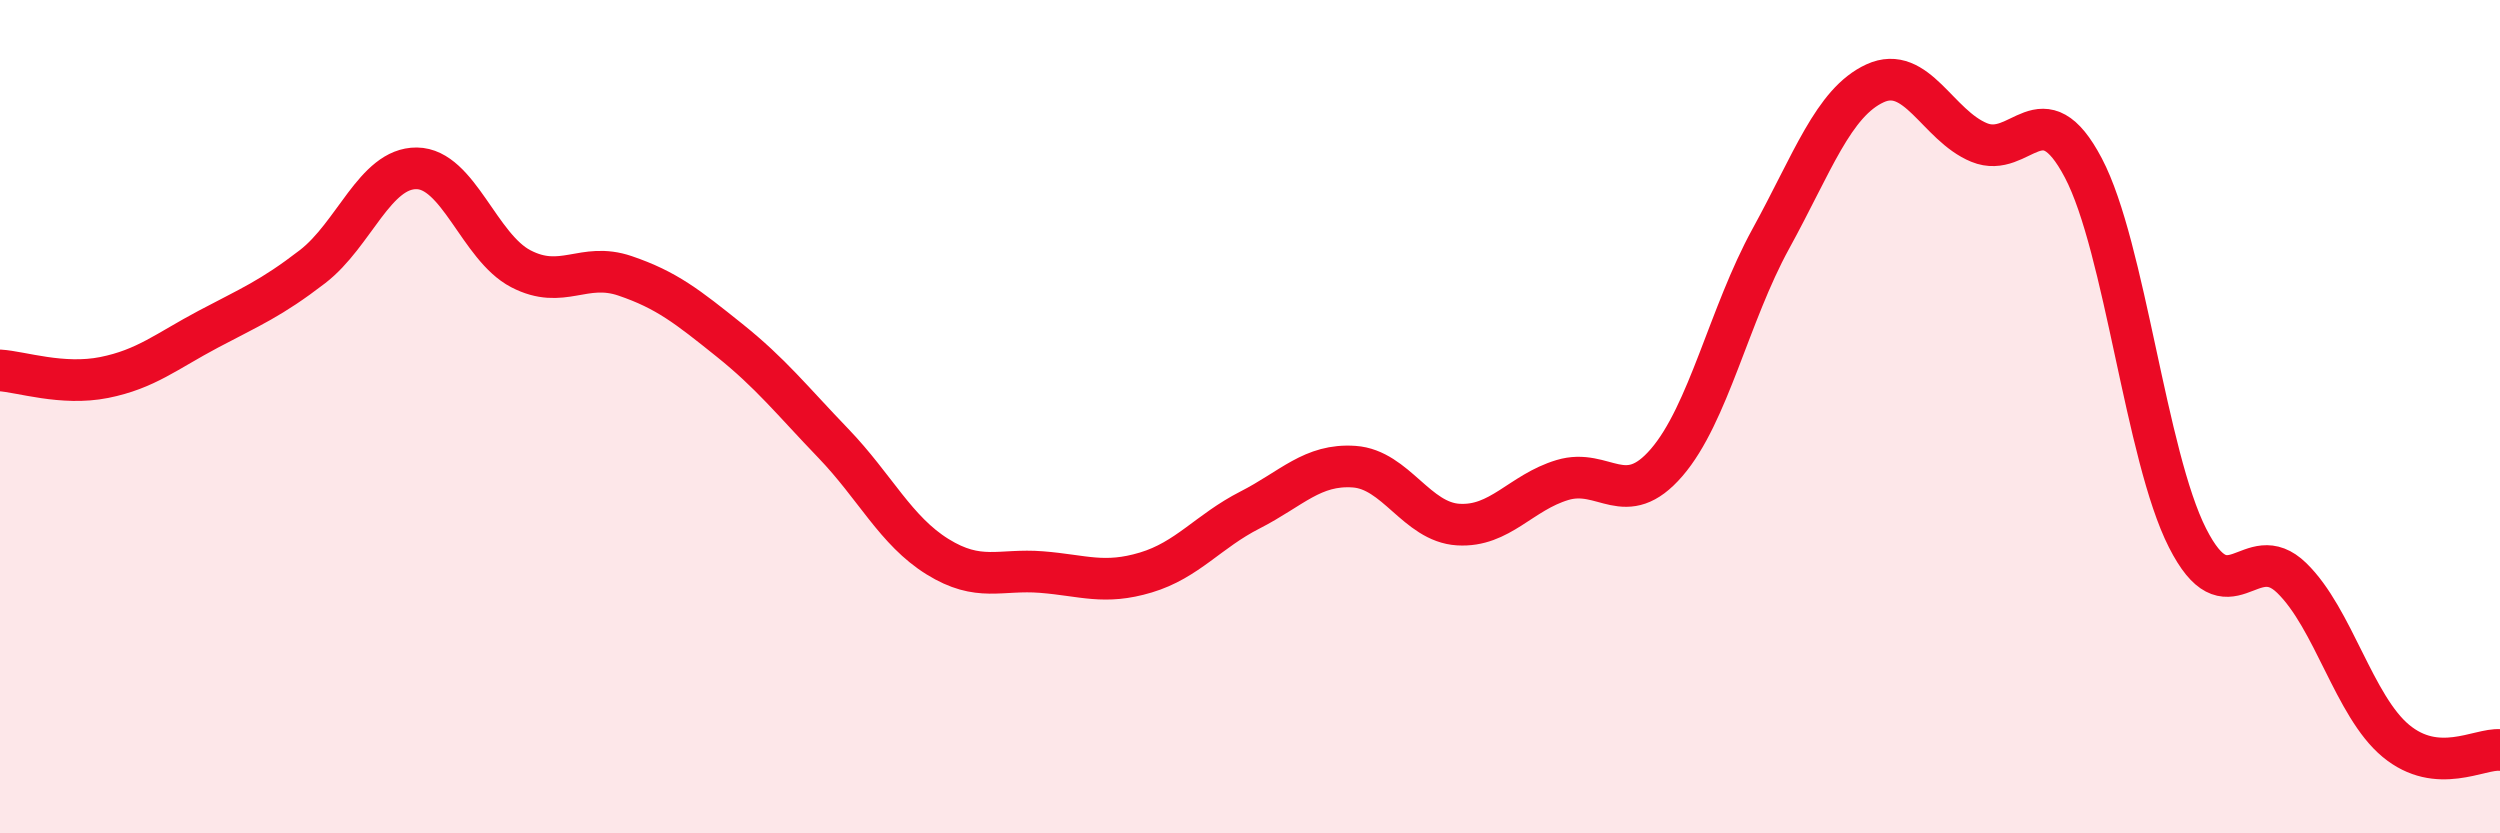 
    <svg width="60" height="20" viewBox="0 0 60 20" xmlns="http://www.w3.org/2000/svg">
      <path
        d="M 0,8.89 C 0.5,8.92 1.5,9.26 2.5,9.06 C 3.5,8.86 4,8.43 5,7.9 C 6,7.37 6.5,7.17 7.5,6.4 C 8.5,5.63 9,4.03 10,4.04 C 11,4.05 11.5,5.93 12.5,6.45 C 13.5,6.97 14,6.28 15,6.62 C 16,6.96 16.5,7.36 17.5,8.16 C 18.5,8.96 19,9.6 20,10.64 C 21,11.68 21.5,12.74 22.5,13.36 C 23.5,13.98 24,13.65 25,13.73 C 26,13.81 26.5,14.04 27.5,13.74 C 28.5,13.44 29,12.75 30,12.24 C 31,11.73 31.5,11.13 32.5,11.2 C 33.5,11.27 34,12.53 35,12.59 C 36,12.65 36.5,11.82 37.5,11.52 C 38.5,11.22 39,12.26 40,11.1 C 41,9.94 41.5,7.55 42.5,5.73 C 43.5,3.91 44,2.46 45,2 C 46,1.54 46.5,3.01 47.5,3.42 C 48.5,3.83 49,2.13 50,4.03 C 51,5.93 51.5,10.94 52.5,12.91 C 53.5,14.88 54,12.9 55,13.87 C 56,14.84 56.5,16.95 57.5,17.78 C 58.5,18.61 59.5,17.96 60,18L60 20L0 20Z"
        fill="#EB0A25"
        opacity="0.1"
        stroke-linecap="round"
        stroke-linejoin="round"
      />
      <path
        d="M 0,8.89 C 0.5,8.92 1.5,9.26 2.5,9.06 C 3.5,8.86 4,8.43 5,7.9 C 6,7.37 6.5,7.17 7.5,6.4 C 8.5,5.63 9,4.03 10,4.04 C 11,4.05 11.5,5.93 12.5,6.45 C 13.5,6.97 14,6.28 15,6.62 C 16,6.96 16.5,7.36 17.5,8.16 C 18.5,8.96 19,9.6 20,10.64 C 21,11.68 21.5,12.74 22.5,13.36 C 23.5,13.98 24,13.65 25,13.73 C 26,13.81 26.5,14.04 27.5,13.74 C 28.5,13.44 29,12.75 30,12.24 C 31,11.73 31.5,11.13 32.5,11.2 C 33.5,11.27 34,12.53 35,12.59 C 36,12.65 36.5,11.82 37.5,11.52 C 38.5,11.22 39,12.26 40,11.1 C 41,9.94 41.5,7.55 42.5,5.73 C 43.5,3.91 44,2.46 45,2 C 46,1.54 46.5,3.01 47.5,3.42 C 48.5,3.83 49,2.13 50,4.03 C 51,5.93 51.5,10.94 52.5,12.91 C 53.5,14.88 54,12.9 55,13.87 C 56,14.84 56.5,16.95 57.5,17.78 C 58.5,18.61 59.5,17.96 60,18"
        stroke="#EB0A25"
        stroke-width="1"
        fill="none"
        stroke-linecap="round"
        stroke-linejoin="round"
      />
    </svg>
  
